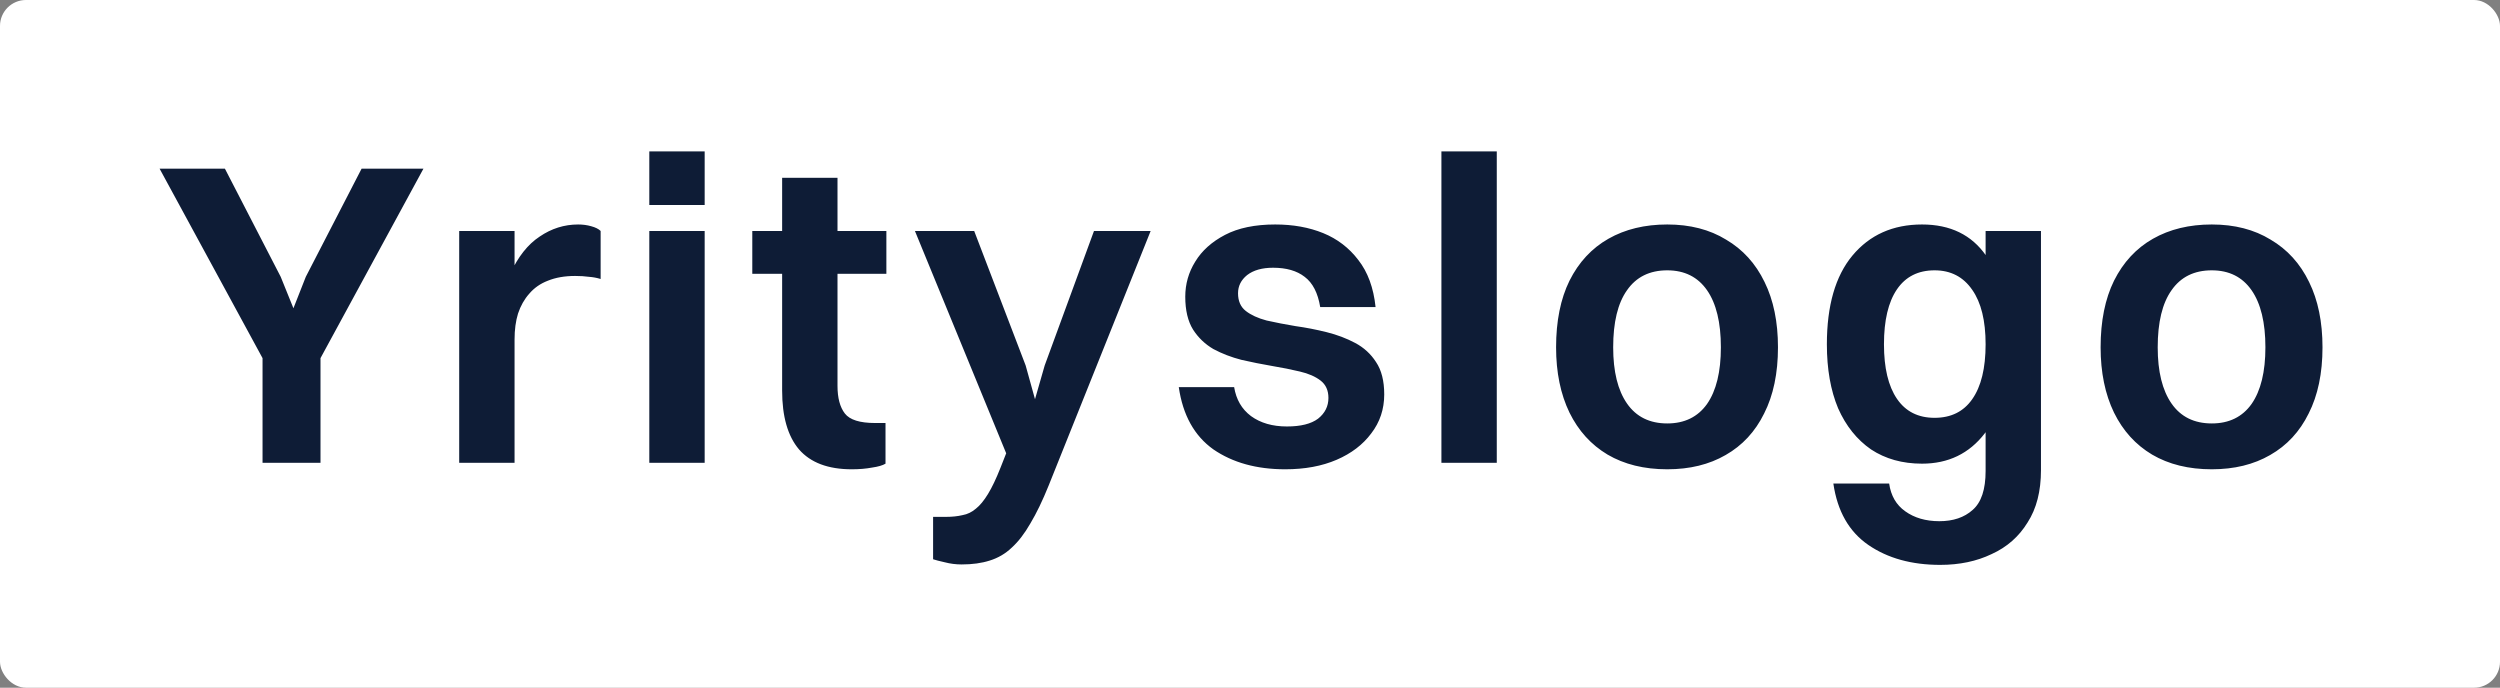 <svg xmlns="http://www.w3.org/2000/svg" width="578" height="159" viewBox="0 0 578 159" fill="none"><rect x="0" y="0" width="578" height="159" fill="#808080" stroke="none"/><rect width="578" height="159" rx="6" fill="white"></rect><path d="M60.7 107V82.8H74.1V107H60.7ZM52 39L64.9 64L68.5 72.9H67.2L70.7 64L83.6 39H97.9L74.1 82.8H60.7L36.9 39H52ZM106.166 107V53.4H118.966V107H106.166ZM118.966 78.5H114.966C115.232 72.233 116.232 67.167 117.966 63.3C119.766 59.367 122.032 56.5 124.766 54.7C127.499 52.833 130.466 51.9 133.666 51.9C134.732 51.9 135.732 52.033 136.666 52.3C137.666 52.567 138.399 52.933 138.866 53.4V64.5C137.999 64.233 137.099 64.067 136.166 64C135.232 63.867 134.166 63.8 132.966 63.8C130.566 63.8 128.466 64.167 126.666 64.9C124.932 65.567 123.499 66.567 122.366 67.9C121.232 69.167 120.366 70.7 119.766 72.5C119.232 74.233 118.966 76.233 118.966 78.5ZM150.119 107V53.4H162.919V107H150.119ZM150.119 47.4V35H162.919V47.4H150.119ZM180.83 90.3V41.1H193.63V89.2C193.63 92 194.197 94.133 195.33 95.6C196.464 97.067 198.797 97.8 202.33 97.8H204.73V107.2C204.064 107.6 203.03 107.9 201.63 108.1C200.23 108.367 198.664 108.5 196.93 108.5C191.464 108.5 187.397 106.967 184.73 103.9C182.13 100.833 180.83 96.3 180.83 90.3ZM173.93 63.3V53.4H204.93V63.3H173.93ZM222.331 130.5C220.998 130.5 219.698 130.333 218.431 130C217.231 129.733 216.331 129.5 215.731 129.3V119.5H218.731C220.131 119.5 221.398 119.367 222.531 119.1C223.665 118.9 224.698 118.4 225.631 117.6C226.565 116.867 227.498 115.733 228.431 114.2C229.365 112.667 230.331 110.633 231.331 108.1L232.631 104.8L211.531 53.4H225.231L237.131 84.5L239.931 94.6H238.631L241.531 84.5L252.931 53.4H266.031L242.431 112.3C241.031 115.767 239.631 118.667 238.231 121C236.898 123.333 235.465 125.2 233.931 126.6C232.465 128 230.765 129 228.831 129.6C226.965 130.2 224.798 130.5 222.331 130.5ZM286.233 67.8C286.233 69.6 286.833 70.967 288.033 71.9C289.233 72.833 290.833 73.567 292.833 74.1C294.899 74.567 297.133 75 299.533 75.4C301.933 75.733 304.333 76.2 306.733 76.8C309.133 77.4 311.333 78.233 313.333 79.3C315.333 80.367 316.933 81.833 318.133 83.7C319.399 85.567 320.033 88.067 320.033 91.2C320.033 94.6 319.033 97.6 317.033 100.2C315.099 102.8 312.433 104.833 309.033 106.3C305.633 107.767 301.666 108.5 297.133 108.5C290.533 108.5 284.999 106.967 280.533 103.9C276.133 100.767 273.466 95.967 272.533 89.5H285.333C285.799 92.367 287.099 94.6 289.233 96.2C291.433 97.8 294.199 98.6 297.533 98.6C300.733 98.6 303.133 98 304.733 96.8C306.333 95.533 307.133 93.933 307.133 92C307.133 90.267 306.533 88.933 305.333 88C304.133 87.067 302.533 86.367 300.533 85.9C298.599 85.433 296.433 85 294.033 84.6C291.699 84.2 289.366 83.733 287.033 83.2C284.699 82.6 282.533 81.767 280.533 80.7C278.599 79.567 277.033 78.067 275.833 76.2C274.633 74.267 274.033 71.733 274.033 68.6C274.033 65.667 274.799 62.967 276.333 60.5C277.866 57.967 280.166 55.9 283.233 54.3C286.299 52.7 290.166 51.9 294.833 51.9C298.966 51.9 302.666 52.567 305.933 53.9C309.199 55.233 311.899 57.3 314.033 60.1C316.233 62.9 317.566 66.533 318.033 71H305.233C304.699 67.733 303.499 65.4 301.633 64C299.833 62.6 297.399 61.9 294.333 61.9C291.799 61.9 289.799 62.467 288.333 63.6C286.933 64.733 286.233 66.133 286.233 67.8ZM333.255 107V35H346.055V107H333.255ZM385.467 108.5C380.134 108.5 375.534 107.367 371.667 105.1C367.867 102.833 364.934 99.6 362.867 95.4C360.801 91.133 359.767 86.1 359.767 80.3C359.767 74.233 360.801 69.1 362.867 64.9C365.001 60.633 368.001 57.4 371.867 55.2C375.734 53 380.267 51.9 385.467 51.9C390.734 51.9 395.267 53.067 399.067 55.4C402.934 57.667 405.901 60.933 407.967 65.2C410.034 69.4 411.067 74.433 411.067 80.3C411.067 86.3 410.001 91.4 407.867 95.6C405.801 99.8 402.834 103 398.967 105.2C395.167 107.4 390.667 108.5 385.467 108.5ZM385.467 97.9C389.467 97.9 392.534 96.4 394.667 93.4C396.801 90.333 397.867 85.967 397.867 80.3C397.867 74.567 396.801 70.167 394.667 67.1C392.534 64.033 389.467 62.5 385.467 62.5C381.401 62.5 378.301 64.033 376.167 67.1C374.034 70.1 372.967 74.5 372.967 80.3C372.967 85.9 374.034 90.233 376.167 93.3C378.301 96.367 381.401 97.9 385.467 97.9ZM444.373 107.2C439.839 107.2 435.906 106.1 432.573 103.9C429.306 101.633 426.773 98.467 424.973 94.4C423.239 90.267 422.373 85.333 422.373 79.6C422.373 70.667 424.339 63.833 428.273 59.1C432.273 54.3 437.639 51.9 444.373 51.9C450.906 51.9 455.839 54.3 459.173 59.1C462.573 63.9 464.273 70.733 464.273 79.6C464.273 88.6 462.473 95.467 458.873 100.2C455.273 104.867 450.439 107.2 444.373 107.2ZM447.273 96.6C451.073 96.6 453.973 95.167 455.973 92.3C458.039 89.367 459.073 85.133 459.073 79.6C459.073 74.133 458.039 69.933 455.973 67C453.906 64 451.006 62.5 447.273 62.5C443.473 62.5 440.573 63.967 438.573 66.9C436.573 69.833 435.573 74.067 435.573 79.6C435.573 85.067 436.573 89.267 438.573 92.2C440.573 95.133 443.473 96.6 447.273 96.6ZM471.873 108.7C471.873 113.567 470.839 117.6 468.773 120.8C466.773 124.067 464.006 126.5 460.473 128.1C457.006 129.767 453.039 130.6 448.573 130.6C441.973 130.6 436.439 129.067 431.973 126C427.506 122.933 424.806 118.2 423.873 111.8H436.773C437.173 114.6 438.406 116.733 440.473 118.2C442.606 119.733 445.239 120.5 448.373 120.5C451.573 120.5 454.139 119.633 456.073 117.9C458.073 116.167 459.073 113.167 459.073 108.9V53.4H471.873V108.7ZM511.362 108.5C506.028 108.5 501.428 107.367 497.562 105.1C493.762 102.833 490.828 99.6 488.762 95.4C486.695 91.133 485.662 86.1 485.662 80.3C485.662 74.233 486.695 69.1 488.762 64.9C490.895 60.633 493.895 57.4 497.762 55.2C501.628 53 506.162 51.9 511.362 51.9C516.628 51.9 521.162 53.067 524.962 55.4C528.828 57.667 531.795 60.933 533.862 65.2C535.928 69.4 536.962 74.433 536.962 80.3C536.962 86.3 535.895 91.4 533.762 95.6C531.695 99.8 528.728 103 524.862 105.2C521.062 107.4 516.562 108.5 511.362 108.5ZM511.362 97.9C515.362 97.9 518.428 96.4 520.562 93.4C522.695 90.333 523.762 85.967 523.762 80.3C523.762 74.567 522.695 70.167 520.562 67.1C518.428 64.033 515.362 62.5 511.362 62.5C507.295 62.5 504.195 64.033 502.062 67.1C499.928 70.1 498.862 74.5 498.862 80.3C498.862 85.9 499.928 90.233 502.062 93.3C504.195 96.367 507.295 97.9 511.362 97.9Z" fill="#0E1C36"></path></svg>